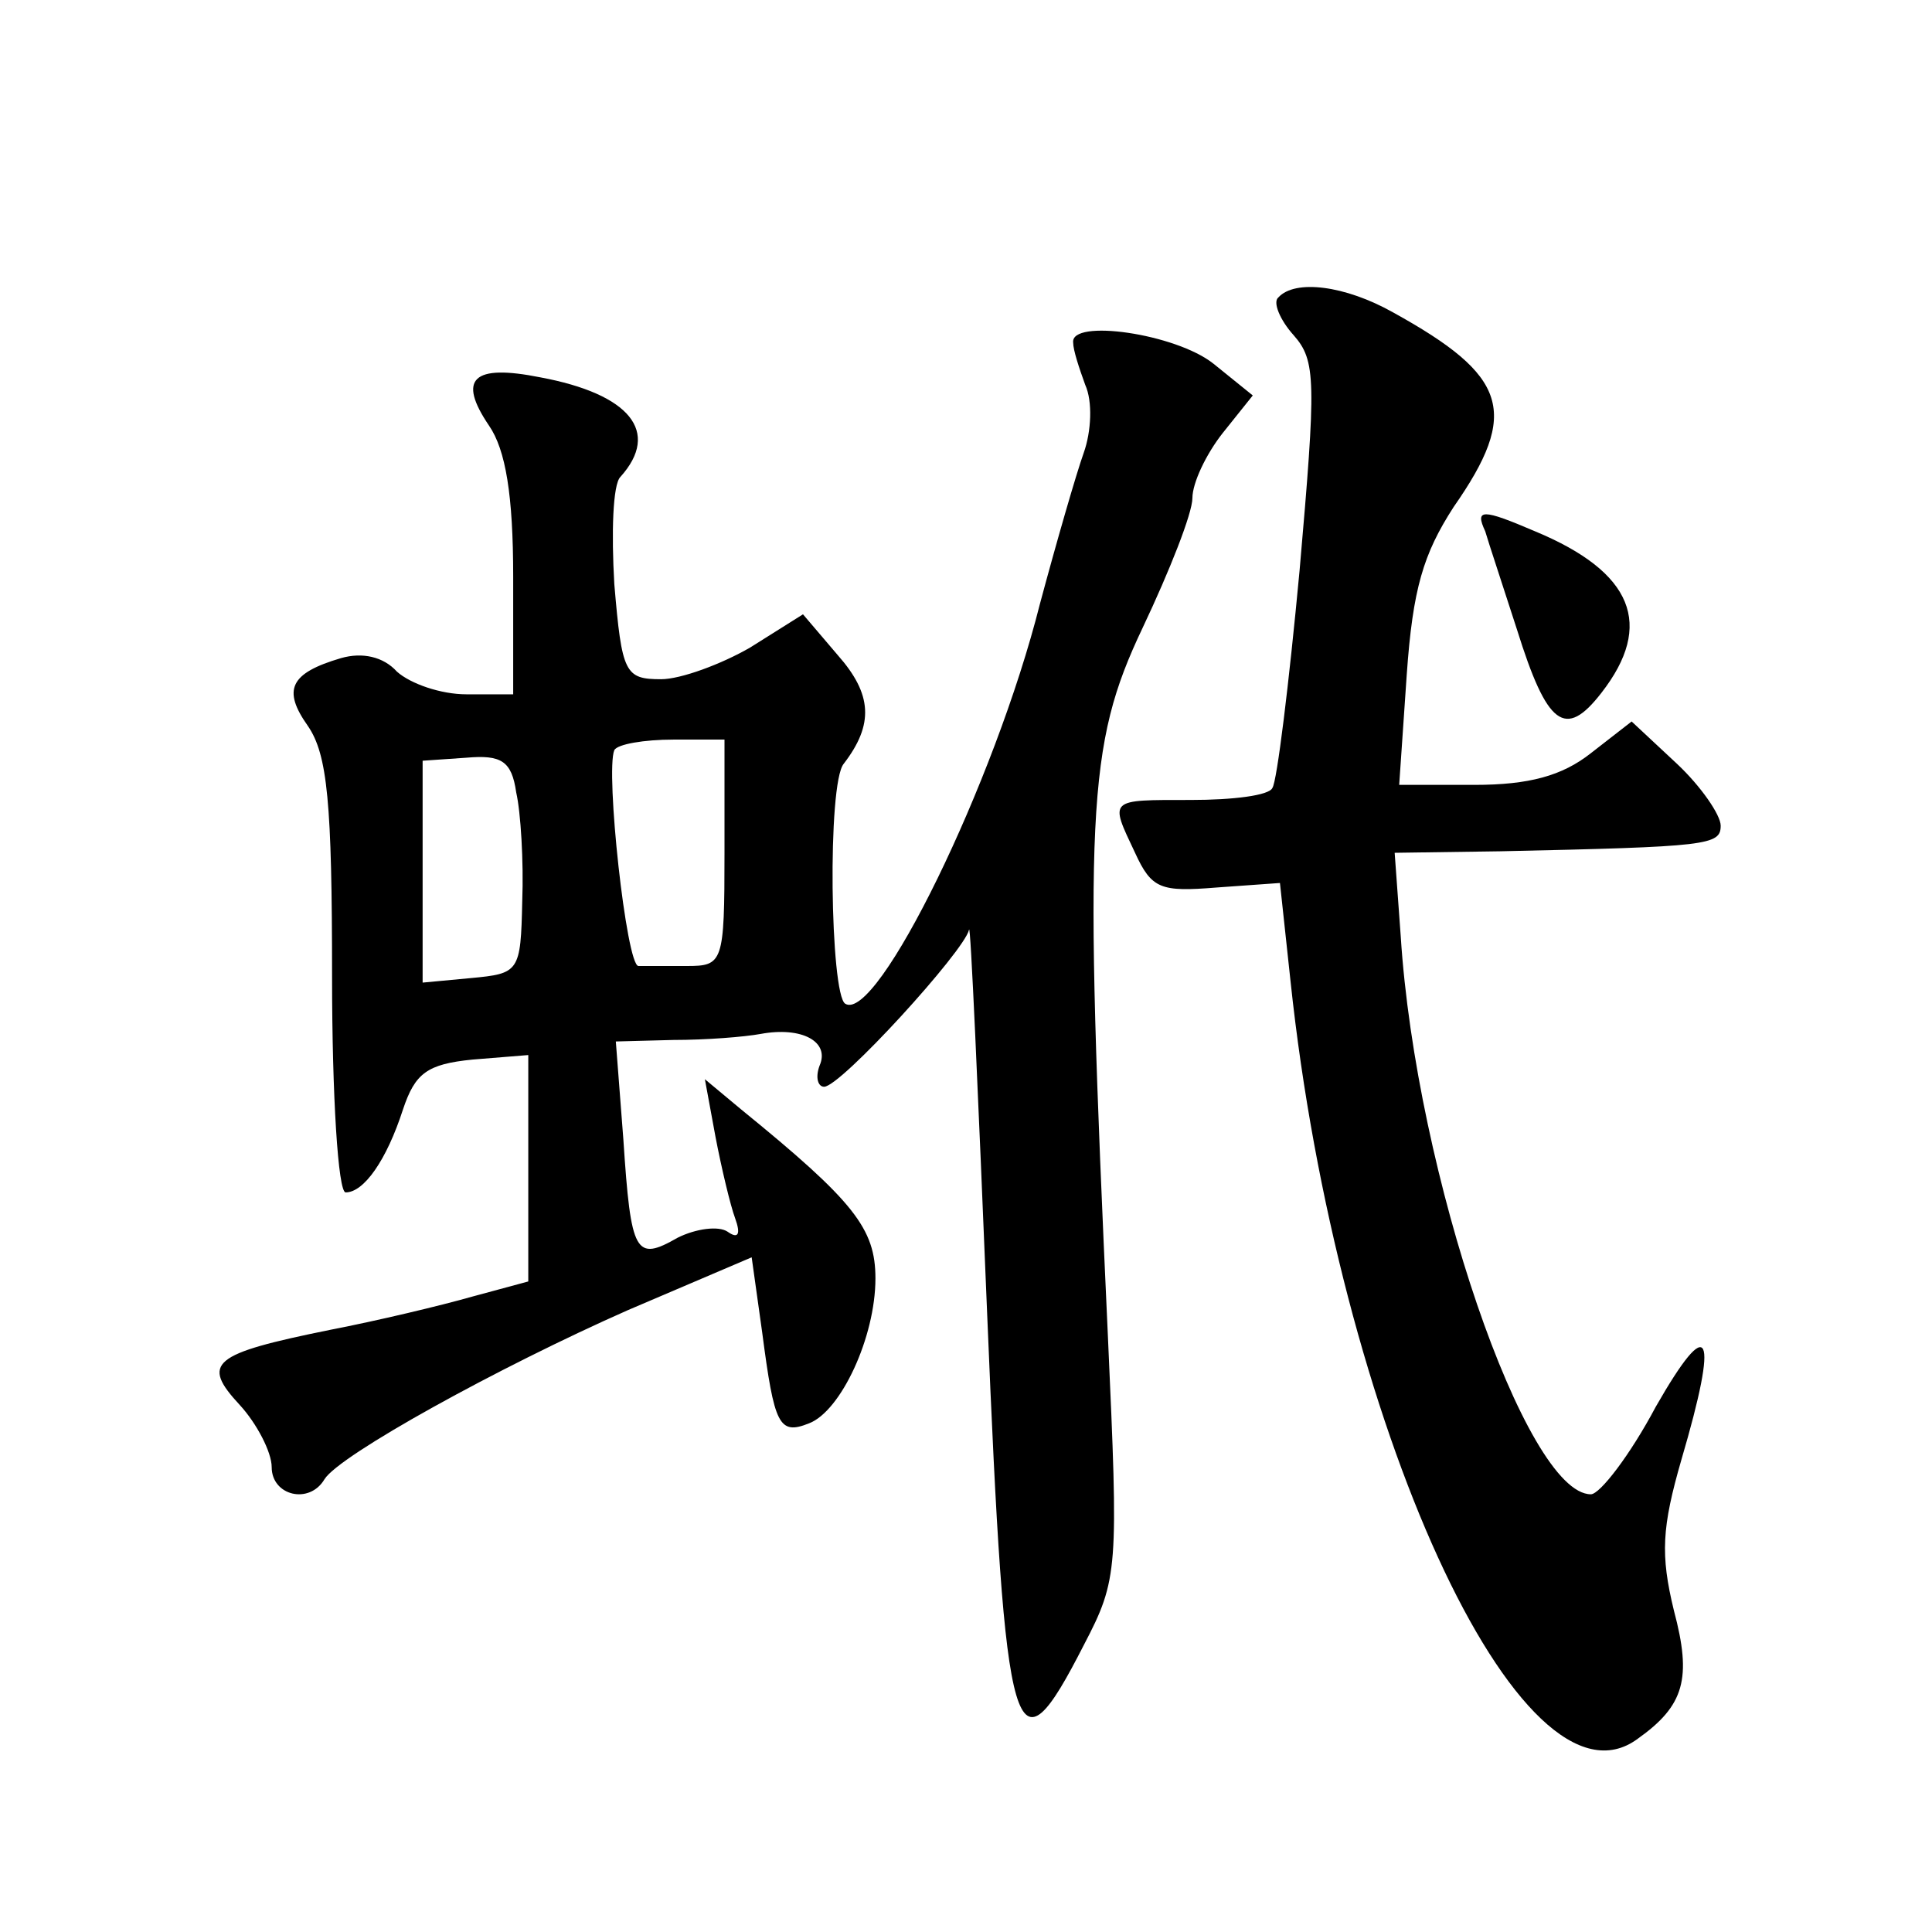<?xml version="1.0" standalone="no"?>
<!DOCTYPE svg PUBLIC "-//W3C//DTD SVG 20010904//EN"
 "http://www.w3.org/TR/2001/REC-SVG-20010904/DTD/svg10.dtd">
<svg version="1.0" xmlns="http://www.w3.org/2000/svg"
 width="128pt" height="128pt" viewBox="0 0 128 128"
 preserveAspectRatio="xMidYMid meet">
<g transform="translate(0,128) scale(0.1,-0.1)"
fill="#0" stroke="none">
<path d="M847 1083 c-4 -3 1 -15 10 -25 15 -17 15 -30 4 -156 -7 -75 -15 -140 -18
-144 -2 -5 -26 -8 -54 -8 -55 0 -54 1 -37 -35 11 -24 17 -26 54 -23 l42 3 7 -65
c31 -292 153 -559 230 -502 31 22 36 40 24 85 -9 37 -8 55 5 100 25 85 19 98 -17
35 -17 -32 -37 -58 -43 -58 -43 0 -116 212 -126 370 l-4 55 70 1 c138 3 146 4 146
17 0 7 -13 26 -29 41 l-30 28 -27 -21 c-19 -15 -41 -21 -77 -21 l-50 0 5 73 c4
57 11 80 31 111 44 63 36 87 -40 129 -32 18 -65 22 -76 10z M711 1053 c0 -5 4 -17
8 -28 5 -11 4 -31 -1 -45 -5 -14 -18 -59 -29 -100 -30 -119 -108 -278 -129 -265
-10 6 -12 146 -1 159 20 26 19 46 -4 72 l-23 27 -35 -22 c-19 -11 -46 -21 -59 -21
-24 0 -26 4 -31 63 -2 34 -1 66 4 71 27 30 6 55 -53 66 -45 9 -55 -1 -34 -32 11
-16 16 -46 16 -100 l0 -78 -31 0 c-17 0 -37 7 -46 15 -9 10 -23 13 -37 9 -34 -10
-39 -21 -22 -45 13 -19 16 -51 16 -166 0 -79 4 -143 9 -143 12 0 27 21 38 55 8
24 16 30 46 33 l37 3 0 -75 0 -75 -37 -10 c-21 -6 -63 -16 -94 -22 -79 -16 -86
-22 -60 -50 11 -12 21 -31 21 -41 0 -19 25 -25 35 -8 10 16 115 74 201 112 l82
35 7 -50 c8 -61 11 -68 31 -60 21 8 44 57 44 96 0 33 -14 51 -89 112 l-24 20 7
-38 c4 -21 10 -46 13 -54 4 -11 2 -14 -5 -9 -6 4 -21 2 -33 -4 -28 -16 -31 -11
-36 65 l-5 65 38 1 c22 0 47 2 58 4 27 5 46 -5 39 -21 -3 -8 -1 -14 3 -14 11 0
93 90 96 104 1 6 6 -108 12 -254 12 -291 18 -310 64 -220 23 44 23 50 16 205 -16
347 -14 391 23 469 18 38 33 76 33 86 0 10 9 29 20 43 l20 25 -26 21 c-25 20 -95
30 -93 14z m-231 -338 c0 -73 -1 -75 -25 -75 -14 0 -28 0 -32 0 -8 0 -22 129 -16
143 2 4 20 7 39 7 l34 0 0 -75z m-138 40 c3 -13 5 -46 4 -72 -1 -47 -2 -48 -34
-51 l-32 -3 0 73 0 74 29 2 c23 2 30 -2 33 -23z M984 928 c2 -7 12 -37 21 -65 20
-64 32 -73 56 -42 35 45 21 80 -44 107 -35 15 -40 15 -33 0z"/>
</g>
</svg>
